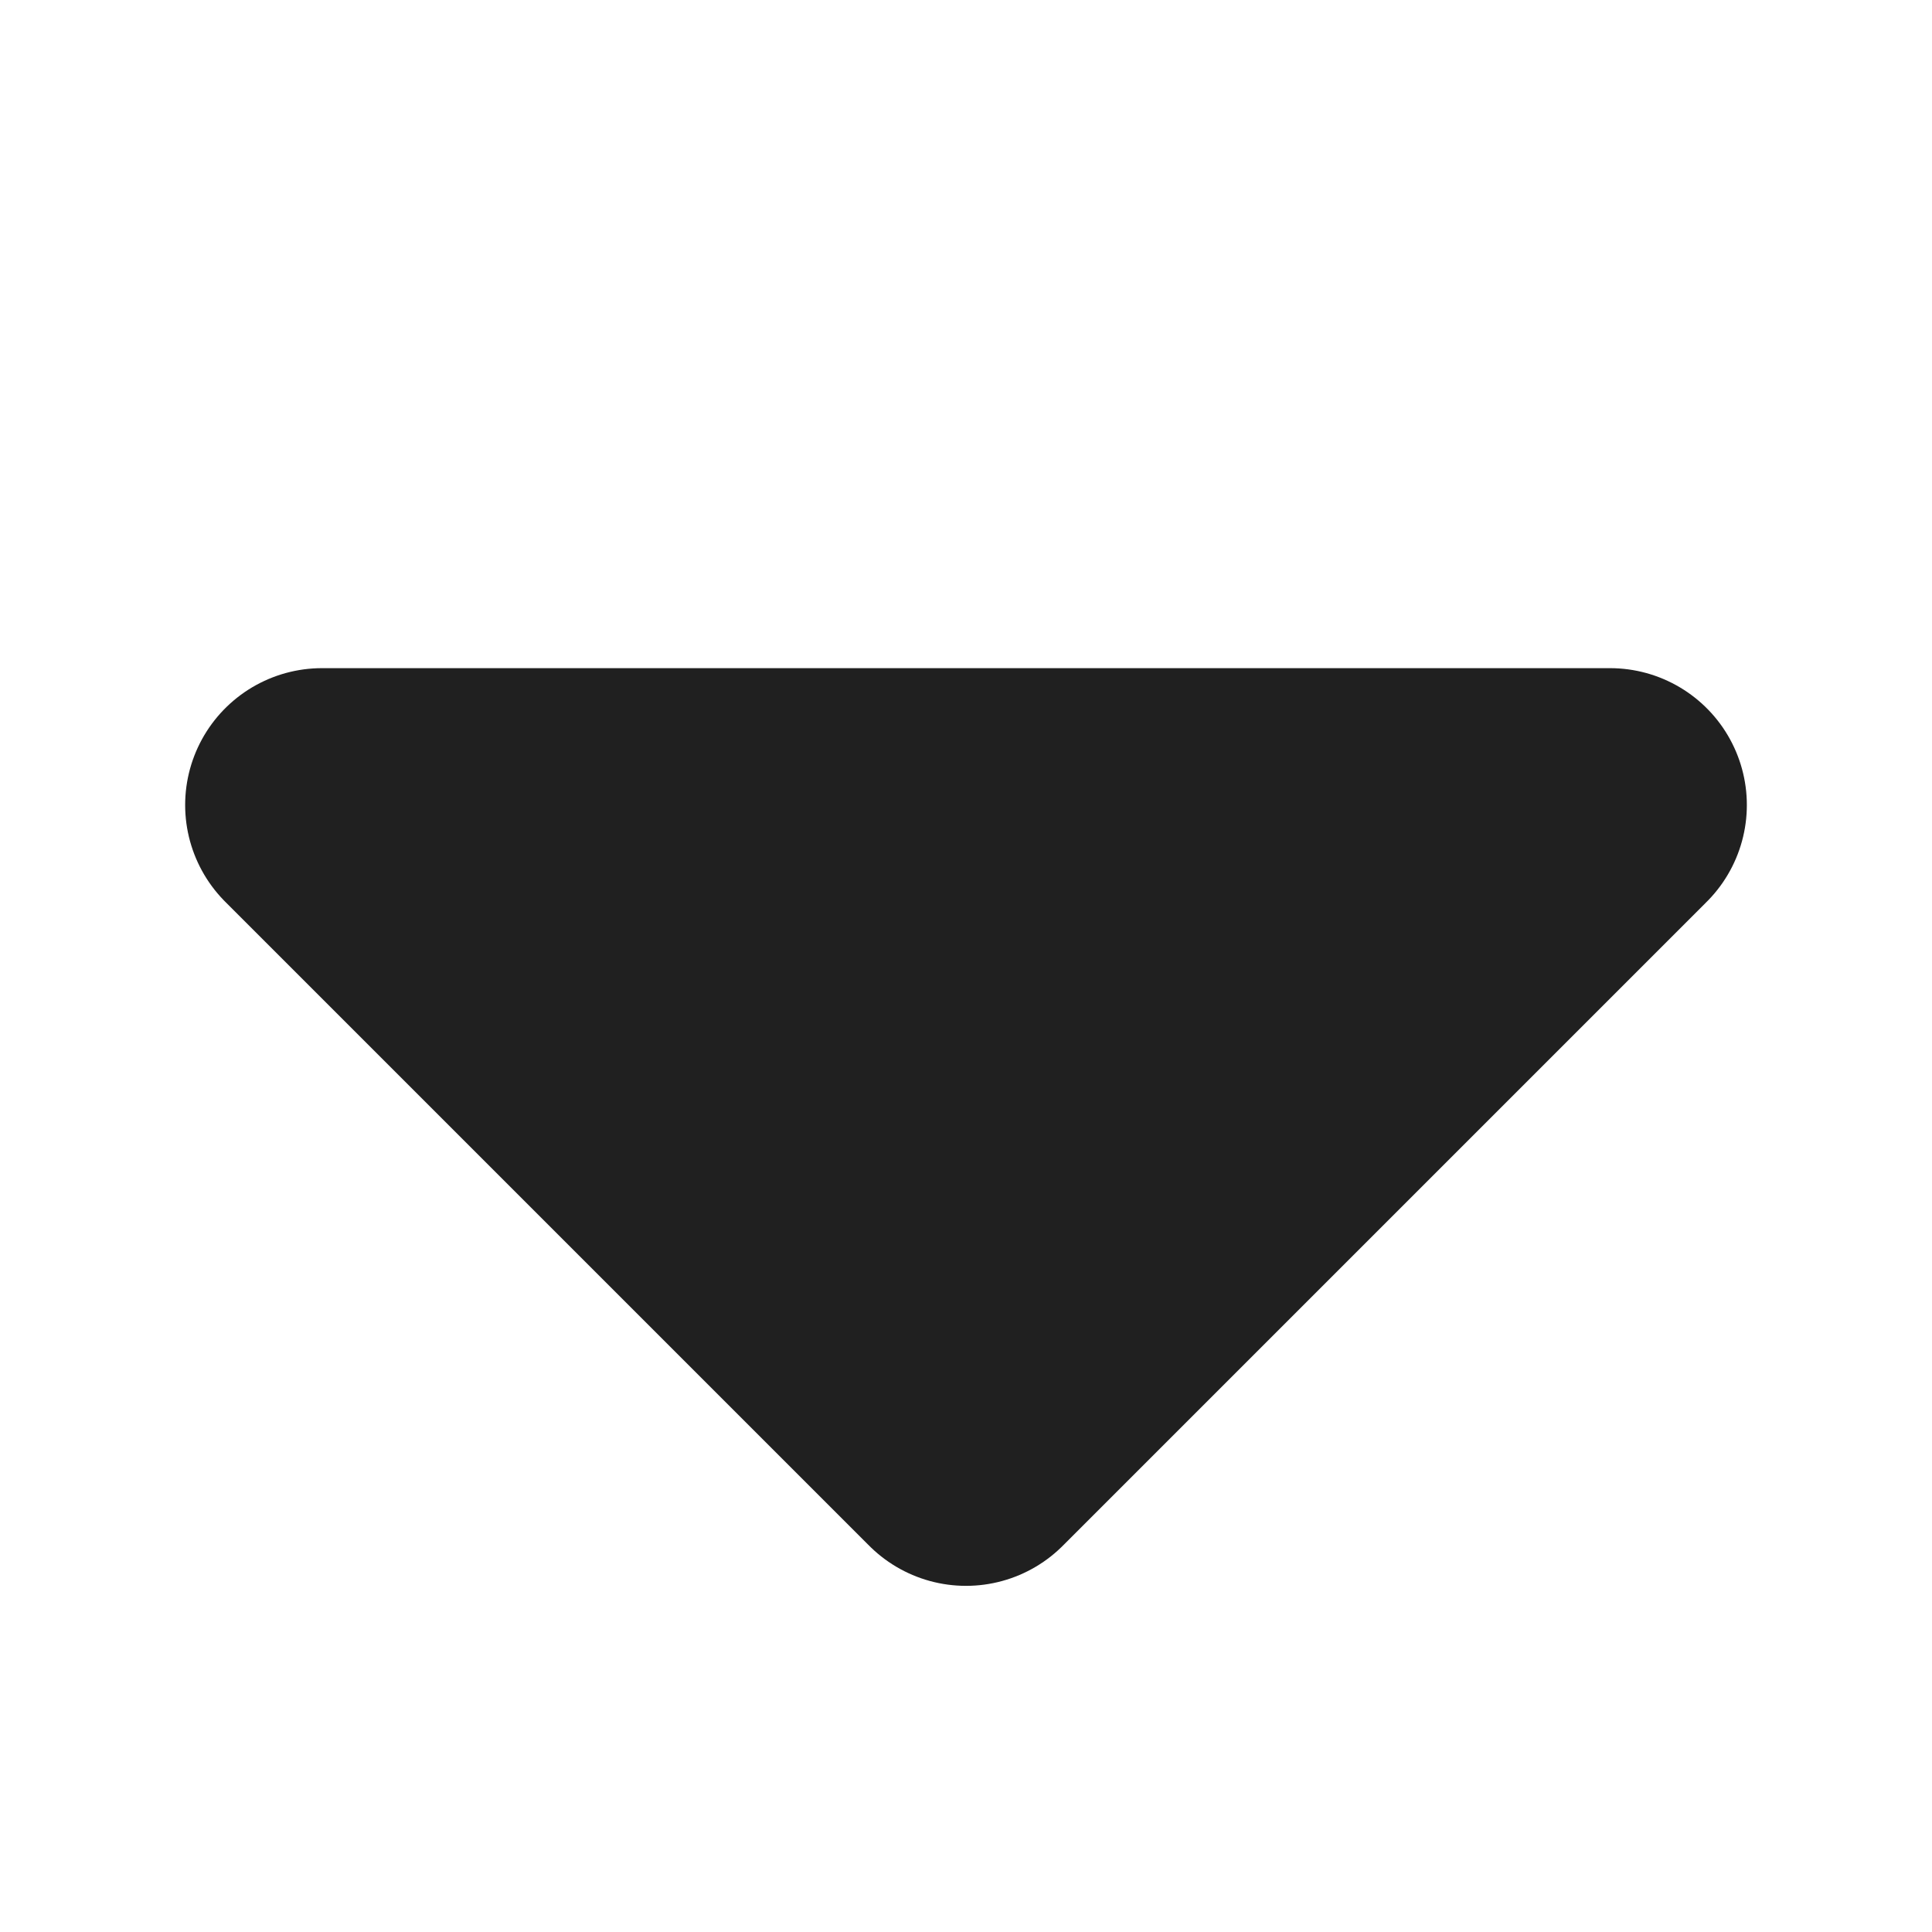 <svg width="12" height="12" viewBox="0 0 12 12" fill="none" xmlns="http://www.w3.org/2000/svg">
<path d="M6 9L10 5L2 5L6 9Z" fill="#202020" stroke="#202020" stroke-width="1.7" stroke-linecap="round" stroke-linejoin="round"/>
</svg>

